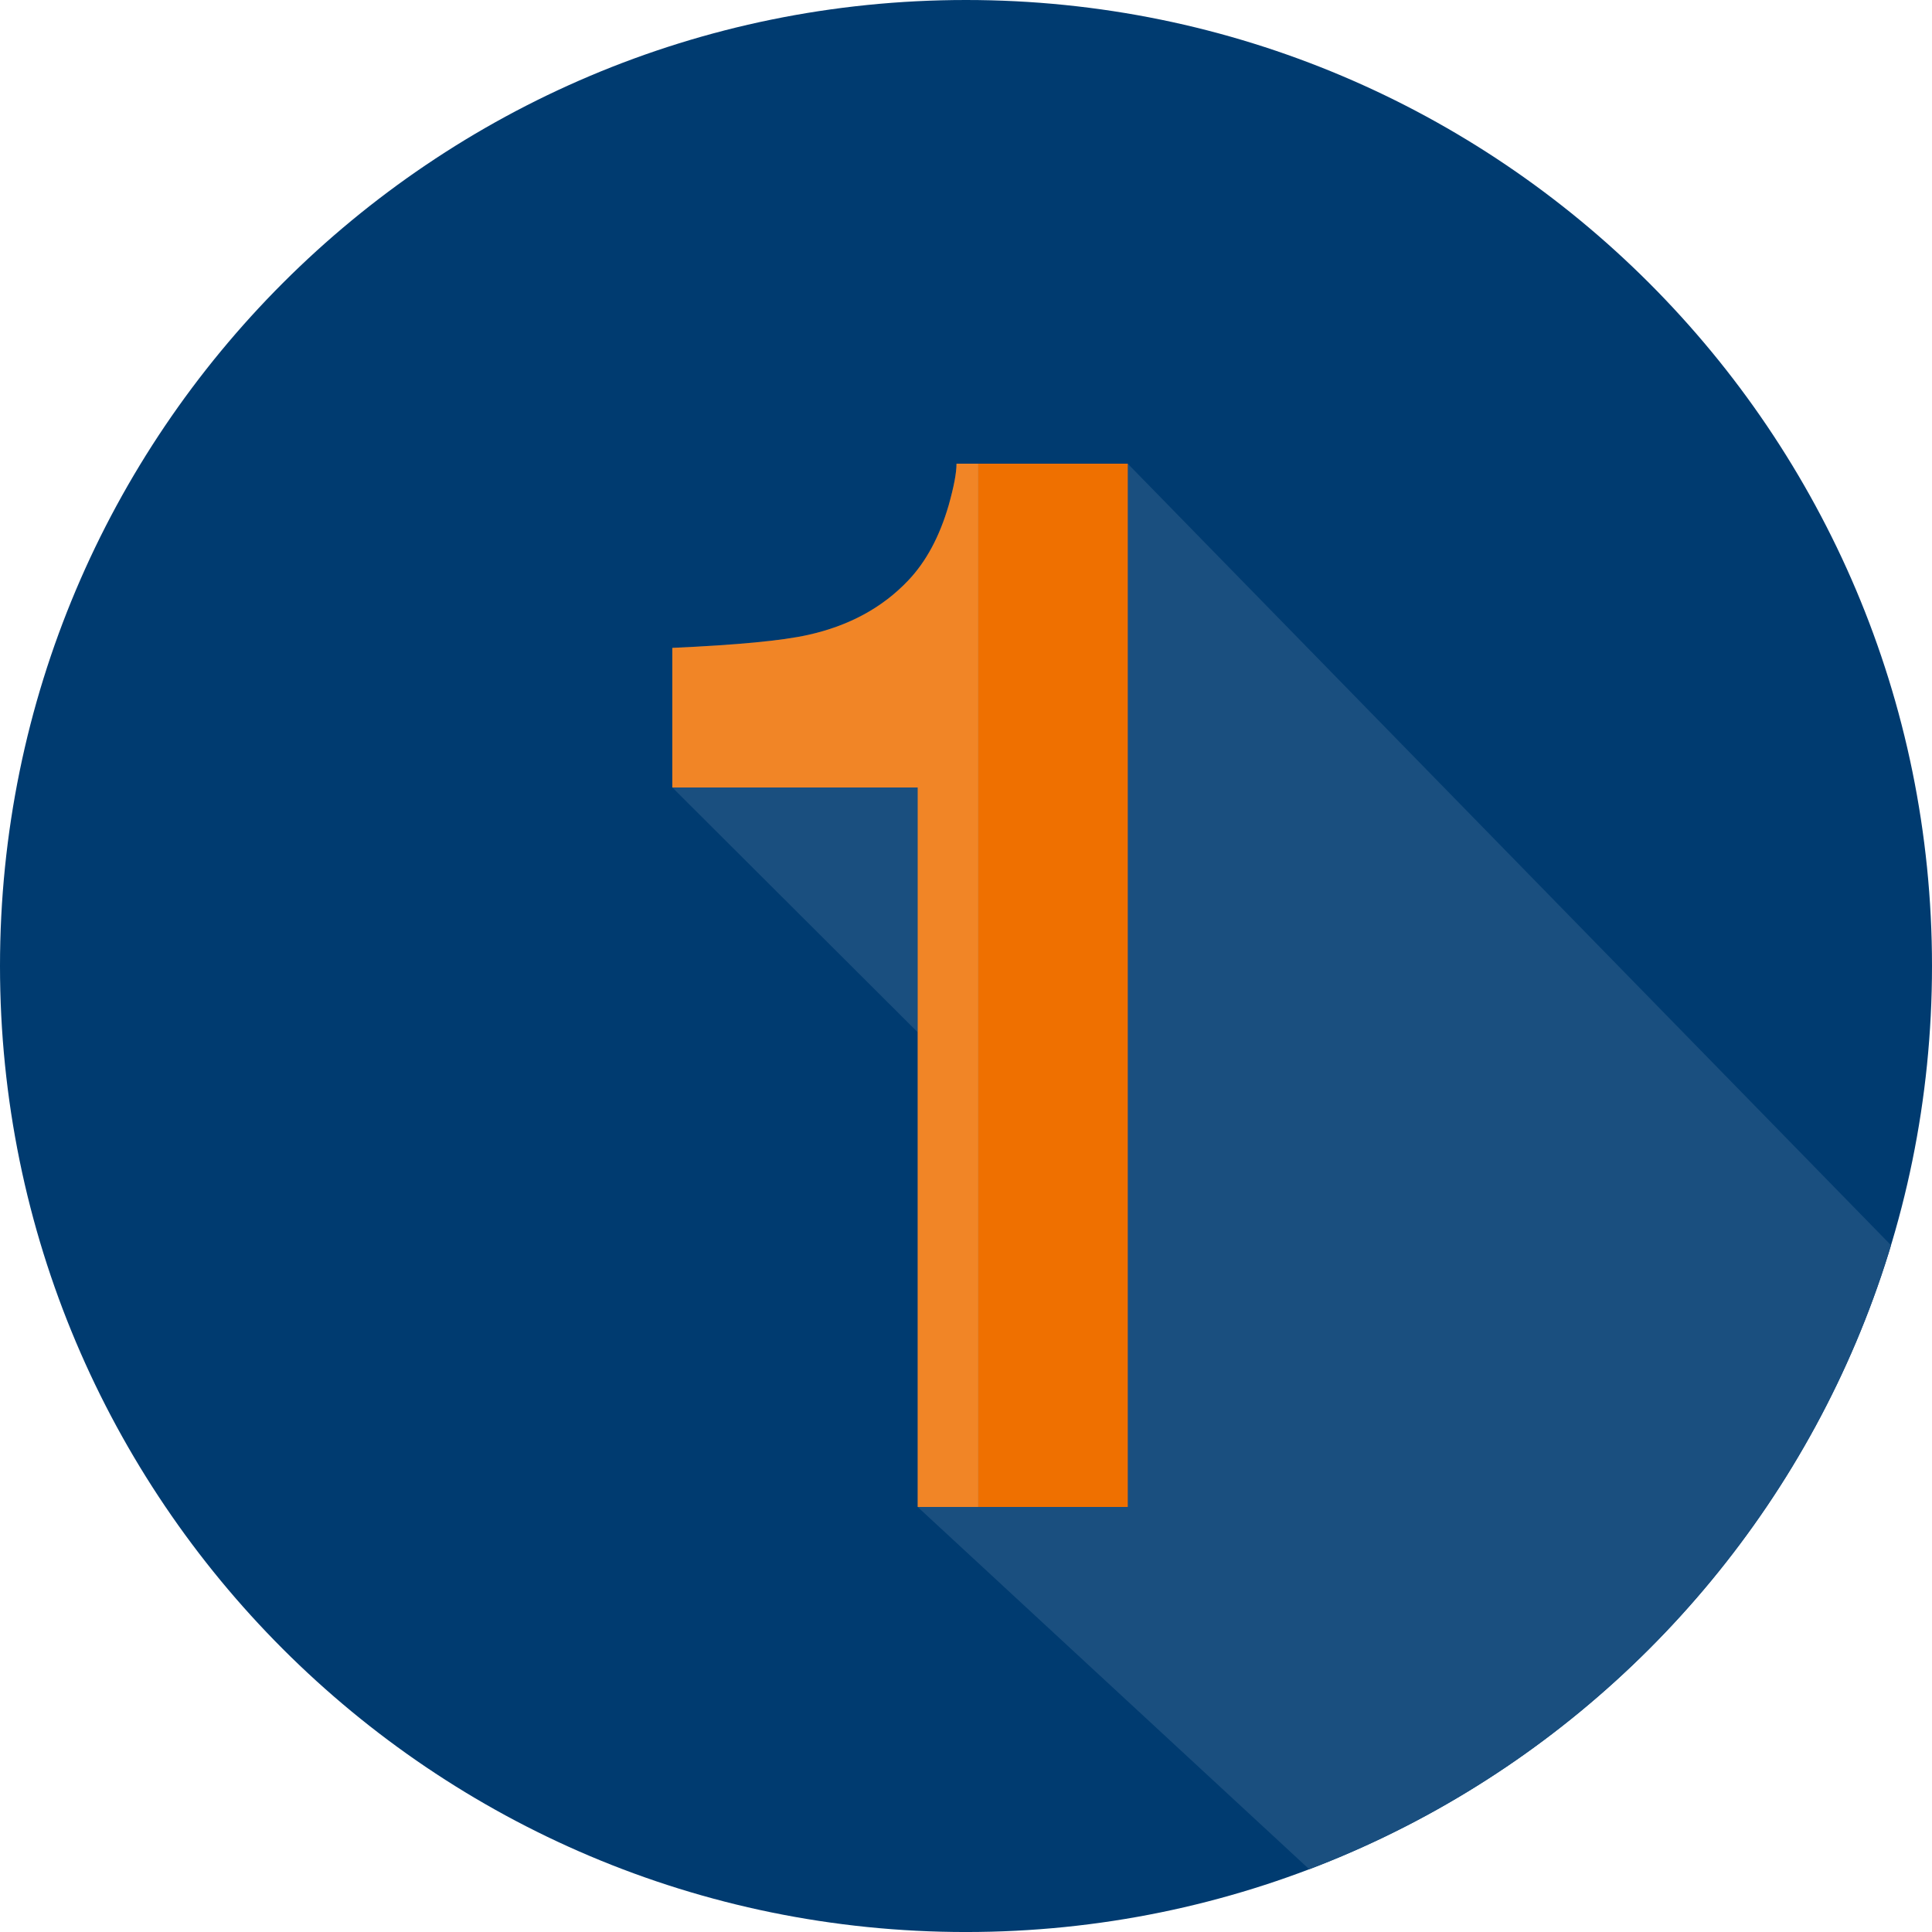 <svg xmlns="http://www.w3.org/2000/svg" xmlns:xlink="http://www.w3.org/1999/xlink" width="119.055" height="119.056" viewBox="0 0 119.055 119.056"><defs><path id="a" d="M0 0h119.055v119.056H0z"/></defs><clipPath id="b"><use xlink:href="#a" overflow="visible"/></clipPath><path clip-path="url(#b)" fill="#003B70" d="M59.527 119.056c32.876 0 59.528-26.652 59.528-59.528S92.403 0 59.527 0 0 26.652 0 59.528s26.65 59.528 59.527 59.528"/><g><defs><path id="c" d="M0 59.528c0 32.875 26.652 59.528 59.528 59.528s59.527-26.652 59.527-59.528C119.055 26.65 92.405 0 59.528 0 26.652 0 0 26.65 0 59.528"/></defs><clipPath id="d"><use xlink:href="#c" overflow="visible"/></clipPath><path clip-path="url(#d)" fill="#1A4F7F" d="M122 82.337L69.495 28.574H58.942c0 .562-.16 1.42-.485 2.57-.56 1.923-1.386 3.46-2.477 4.612-1.59 1.685-3.656 2.808-6.192 3.37-1.592.355-4.378.62-8.358.798v8.602L56.55 63.61v29.254L83 117.337l28.18-3.043L122 82.337z"/><path clip-path="url(#d)" fill="#EF7000" d="M60.286 28.574h9.21v64.29h-9.21z"/><path clip-path="url(#d)" fill="#F18526" d="M58.943 28.574c0 .562-.162 1.42-.486 2.57-.56 1.923-1.386 3.46-2.477 4.612-1.59 1.685-3.656 2.808-6.192 3.37-1.59.355-4.378.62-8.358.798v8.602h15.12v44.337h3.736v-64.29h-1.343z"/></g></svg>